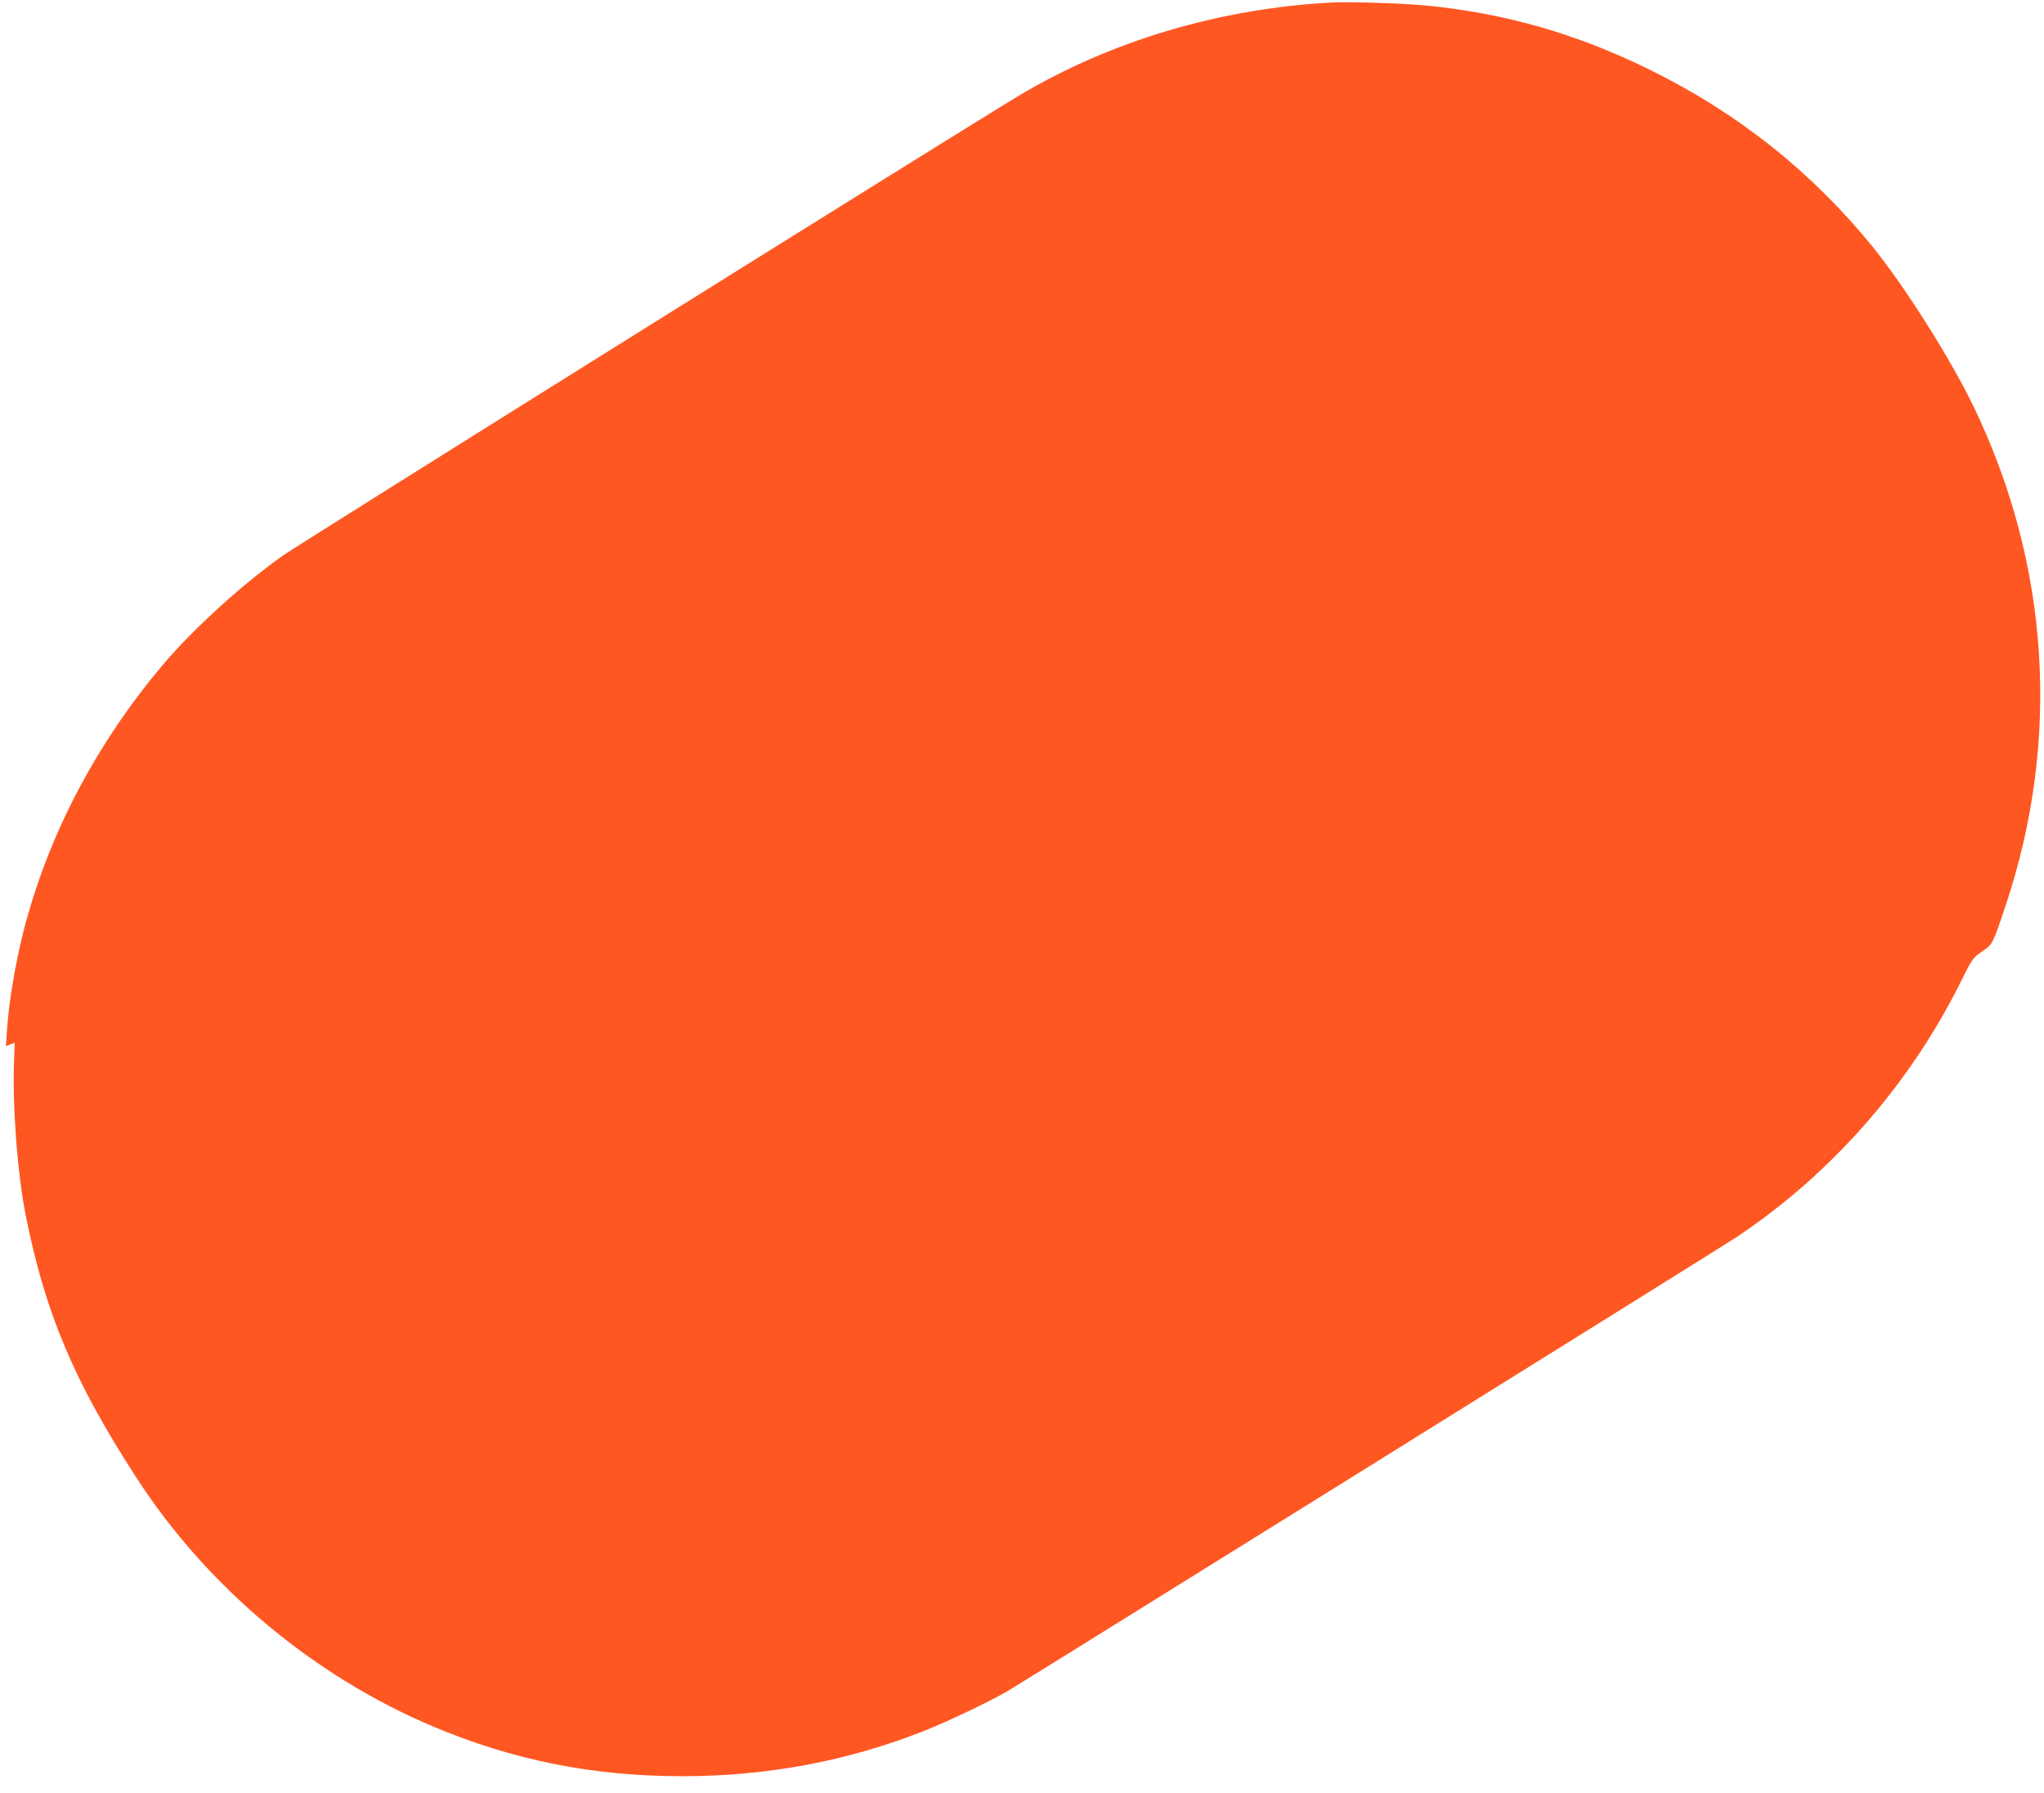 <?xml version="1.0" standalone="no"?>
<!DOCTYPE svg PUBLIC "-//W3C//DTD SVG 20010904//EN"
 "http://www.w3.org/TR/2001/REC-SVG-20010904/DTD/svg10.dtd">
<svg version="1.0" xmlns="http://www.w3.org/2000/svg"
 width="1280pt" height="1123pt" viewBox="0 0 1280 1123"
 preserveAspectRatio="xMidYMid meet">
<g transform="translate(0,1123) scale(0.1,-0.1)"
fill="#ff5722" stroke="none">
<path d="M8335 11214 c-700 -38 -1378 -240 -1951 -581 -326 -195 -4508 -2808
-4617 -2885 -260 -186 -561 -460 -752 -687 -420 -499 -718 -1072 -870 -1671
-50 -200 -90 -439 -101 -608 l-7 -103 28 11 27 10 -4 -112 c-11 -281 21 -707
73 -968 122 -614 304 -1044 696 -1648 441 -680 1105 -1236 1851 -1552 505
-213 1005 -313 1562 -313 536 0 1041 95 1520 285 146 58 400 179 515 245 92
54 4479 2785 4570 2846 595 397 1086 957 1407 1605 68 137 73 145 130 183 67
46 66 44 148 289 346 1035 276 2133 -199 3120 -143 298 -428 749 -631 1001
-383 472 -847 841 -1400 1113 -453 223 -903 353 -1395 401 -155 15 -477 25
-600 19z"/>
</g>
</svg>

